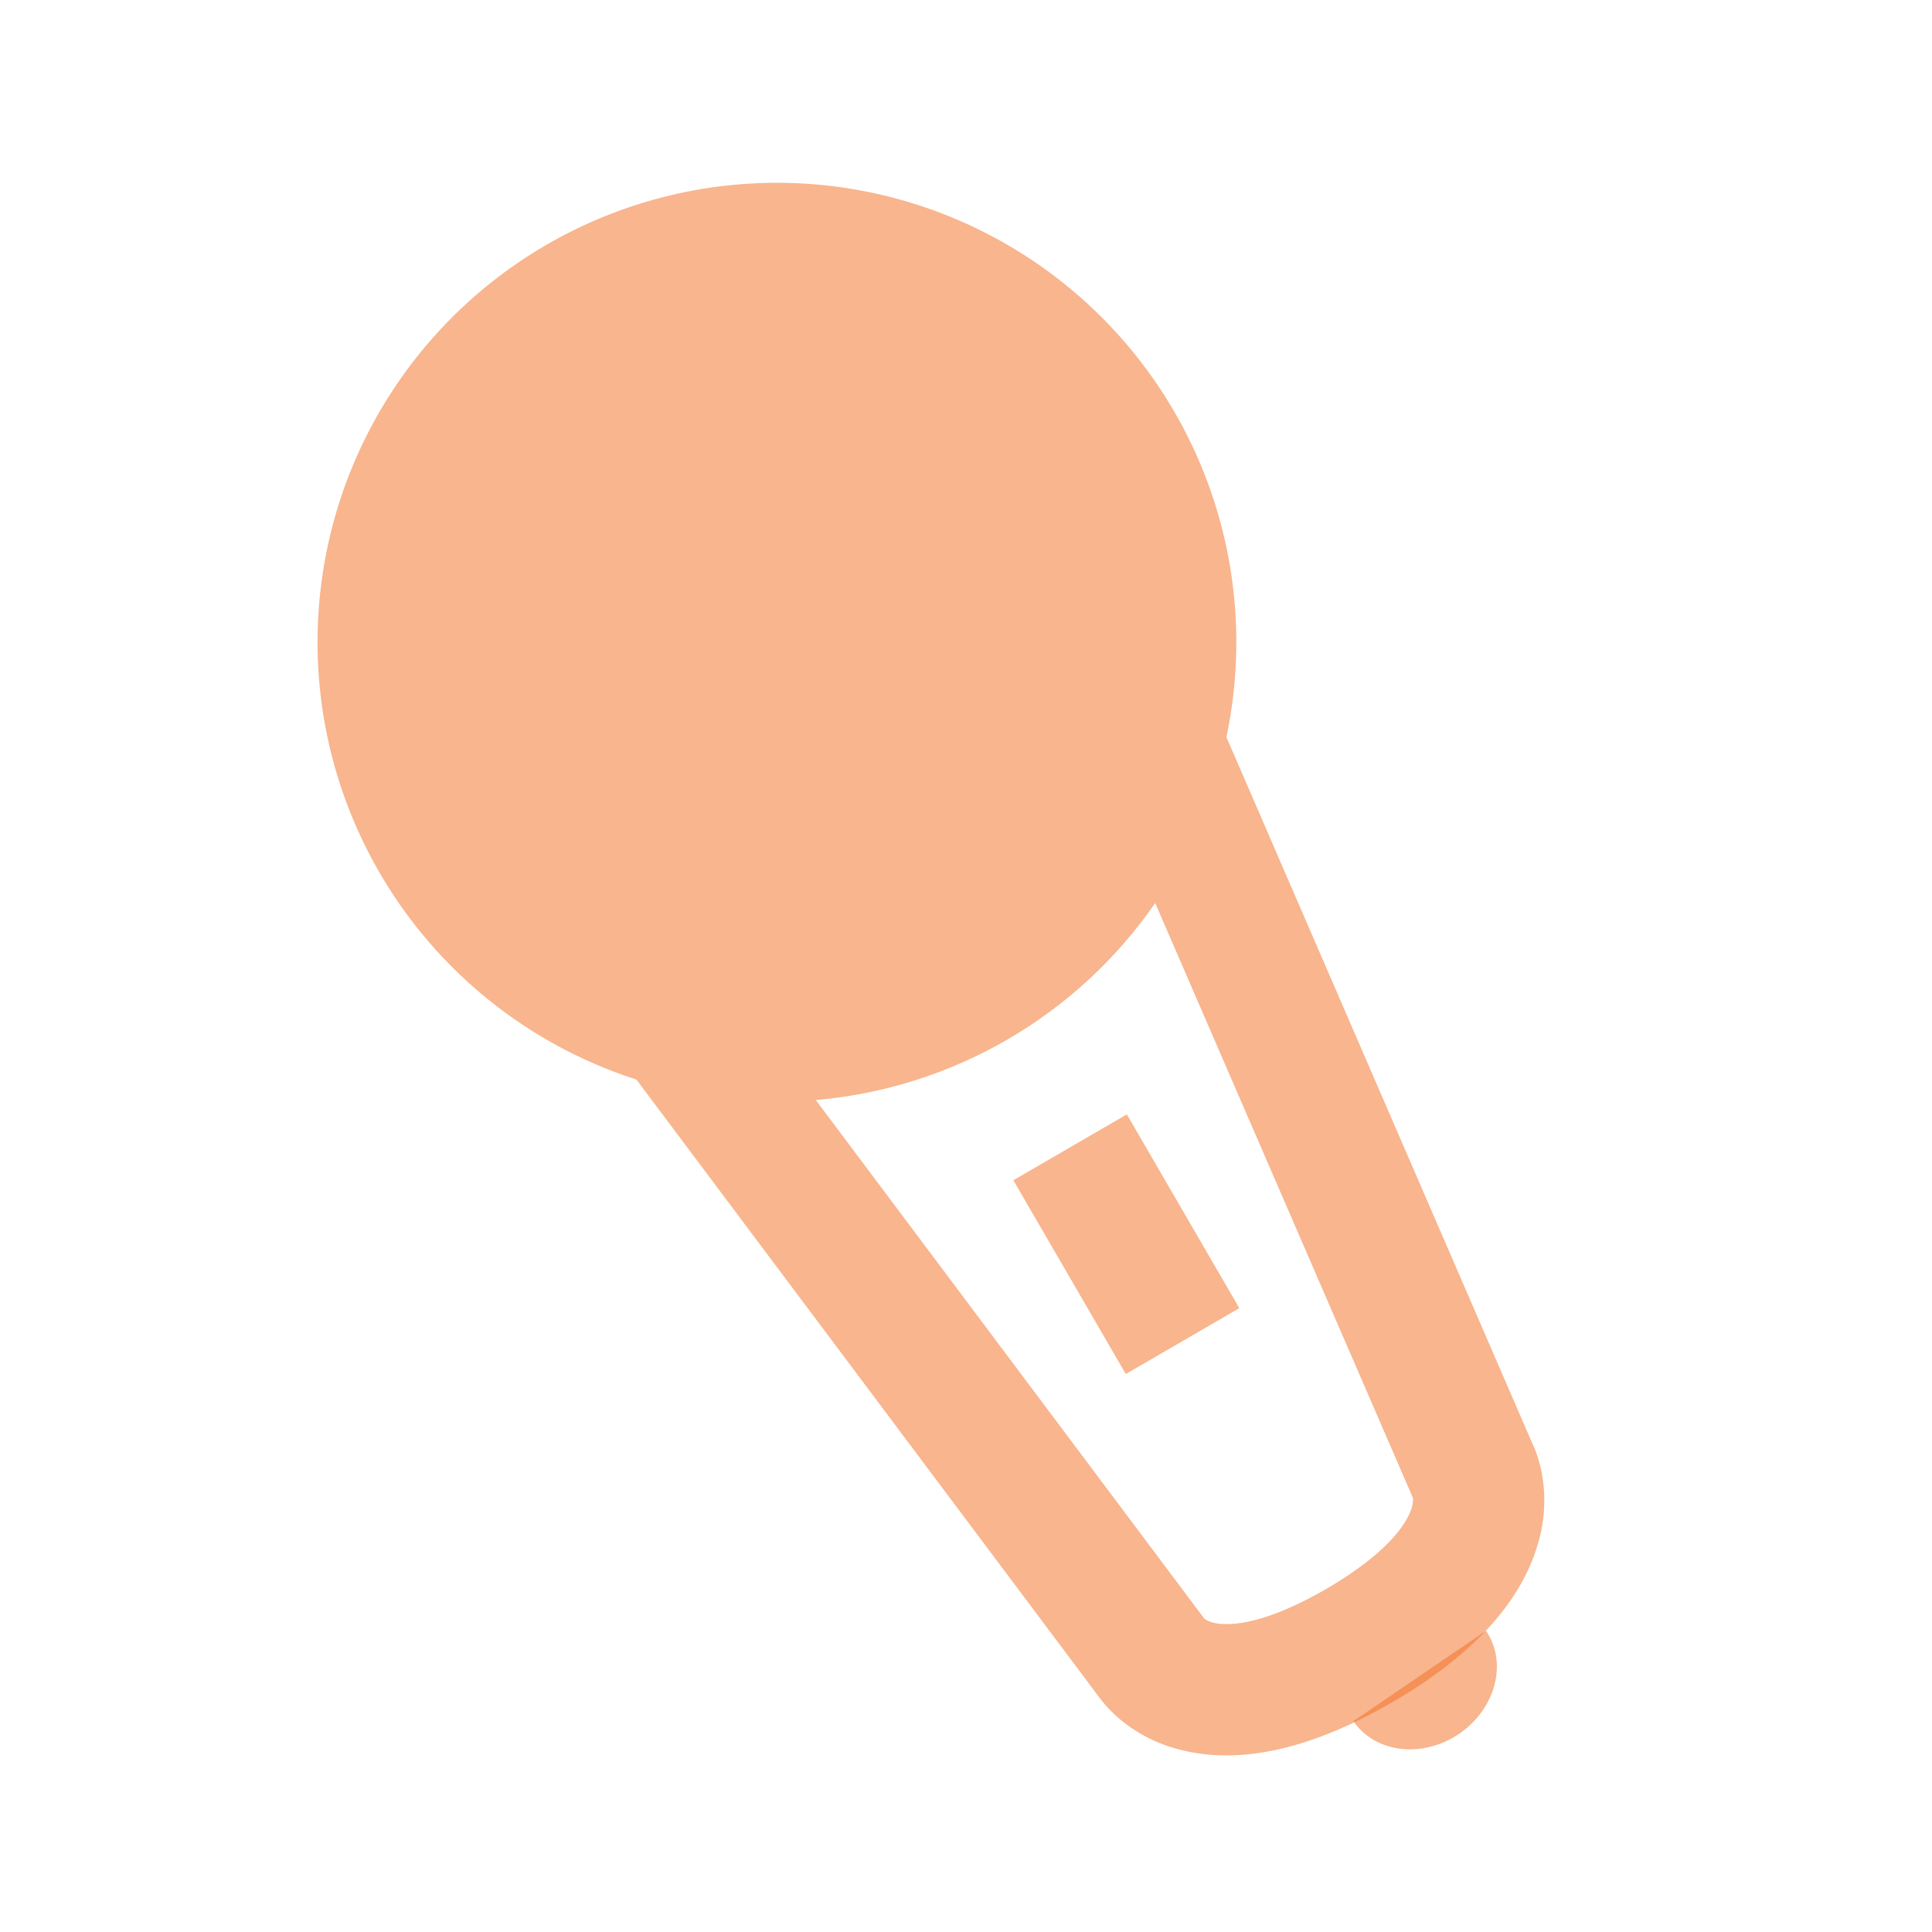 <?xml version="1.0" encoding="UTF-8"?> <svg xmlns="http://www.w3.org/2000/svg" width="103" height="103" viewBox="0 0 103 103" fill="none"><g clip-path="url(#clip0_935_483)"><path d="M33.929 57.554C29.419 56.105 25.426 53.38 22.434 49.708C19.442 46.035 17.578 41.574 17.07 36.865C16.562 32.155 17.43 27.399 19.57 23.173C21.71 18.947 25.029 15.432 29.126 13.055C33.223 10.677 37.922 9.538 42.653 9.776C47.383 10.015 51.944 11.62 55.781 14.398C59.618 17.175 62.567 21.006 64.272 25.425C65.976 29.845 66.362 34.664 65.383 39.299L81.725 77.029C81.8 77.18 81.864 77.336 81.916 77.496C82.049 77.869 82.149 78.253 82.216 78.644C82.419 79.834 82.351 81.054 82.017 82.214C81.22 85.083 78.905 88.034 74.223 90.751C69.541 93.469 65.828 94.025 62.943 93.288C61.769 93.002 60.674 92.455 59.741 91.688C59.306 91.327 58.917 90.915 58.582 90.461L33.929 57.554ZM43.492 58.646L64.217 86.31C64.354 86.401 64.507 86.468 64.668 86.506C65.21 86.646 67.016 86.85 70.709 84.707C74.404 82.557 75.127 80.884 75.274 80.344C75.32 80.188 75.339 80.025 75.329 79.863L61.586 48.144C59.529 51.119 56.841 53.602 53.713 55.418C50.585 57.233 47.095 58.335 43.492 58.646ZM60.075 59.41L66.071 69.741L60.02 73.253L54.024 62.922L60.075 59.41Z" fill="#F26C1E" fill-opacity="0.5"></path><path d="M75.69 89.351C77.642 88.021 76.751 88.629 79.225 86.943C80.385 88.644 79.742 91.103 77.789 92.433C75.837 93.763 73.314 93.462 72.154 91.76C74.912 89.881 73.737 90.681 75.69 89.351Z" fill="#F26C1E" fill-opacity="0.5"></path></g><defs><clipPath id="clip0_935_483"><rect width="83.97" height="83.97" fill="white" transform="translate(0 81.158) rotate(-75.13)"></rect></clipPath></defs></svg> 